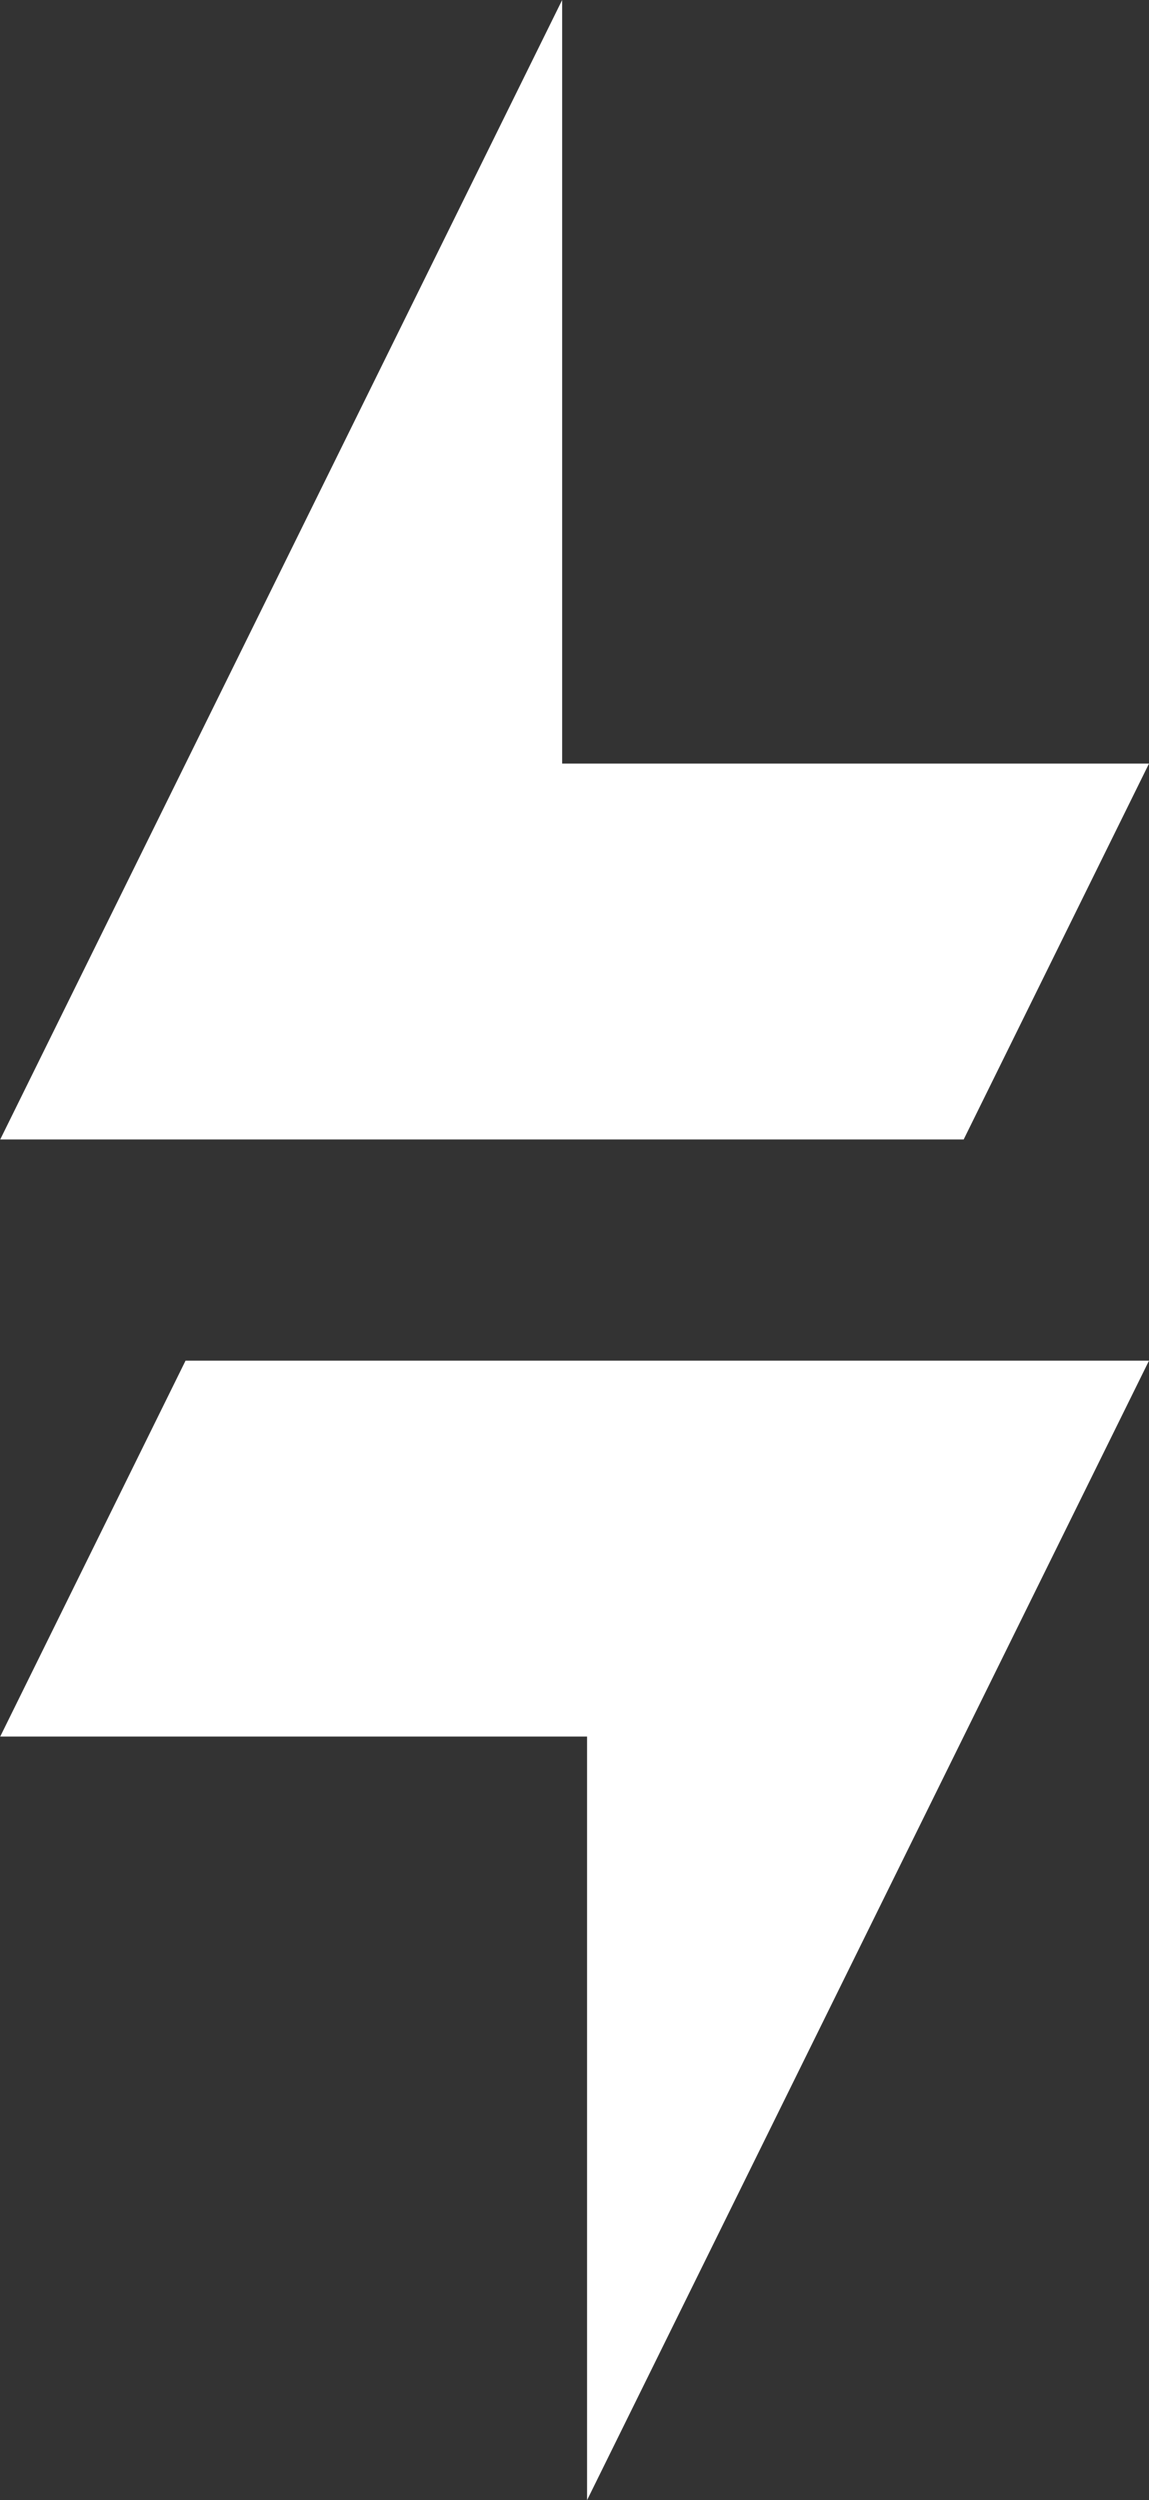 <svg version="1.2" xmlns="http://www.w3.org/2000/svg" viewBox="0 0 1545 3359" width="1545" height="3359">
	<rect x="0" y="0" width="1545" height="3359" fill="#333333" stroke="none"/>
	<title>LIRC</title>
	<defs>
		<clipPath clipPathUnits="userSpaceOnUse" id="cp1">
			<path d="m11308.76 0v3359h-11308.47v-3359z"/>
		</clipPath>
	</defs>
	<style>
		.s0 { fill: #ffffff } 
	</style>
	<g id="Clip-Path" clip-path="url(#cp1)">
		<g id="Layer">
			<path id="Layer" class="s0" d="m755.9 1025.9v-1025.9l-755.6 1530.9h1295.5l249.2-505z"/>
			<path id="Layer" class="s0" d="m789.4 2333.1v1025.9l755.6-1530.9h-1295.5l-249.2 505z"/>
		</g>
	</g>
</svg>